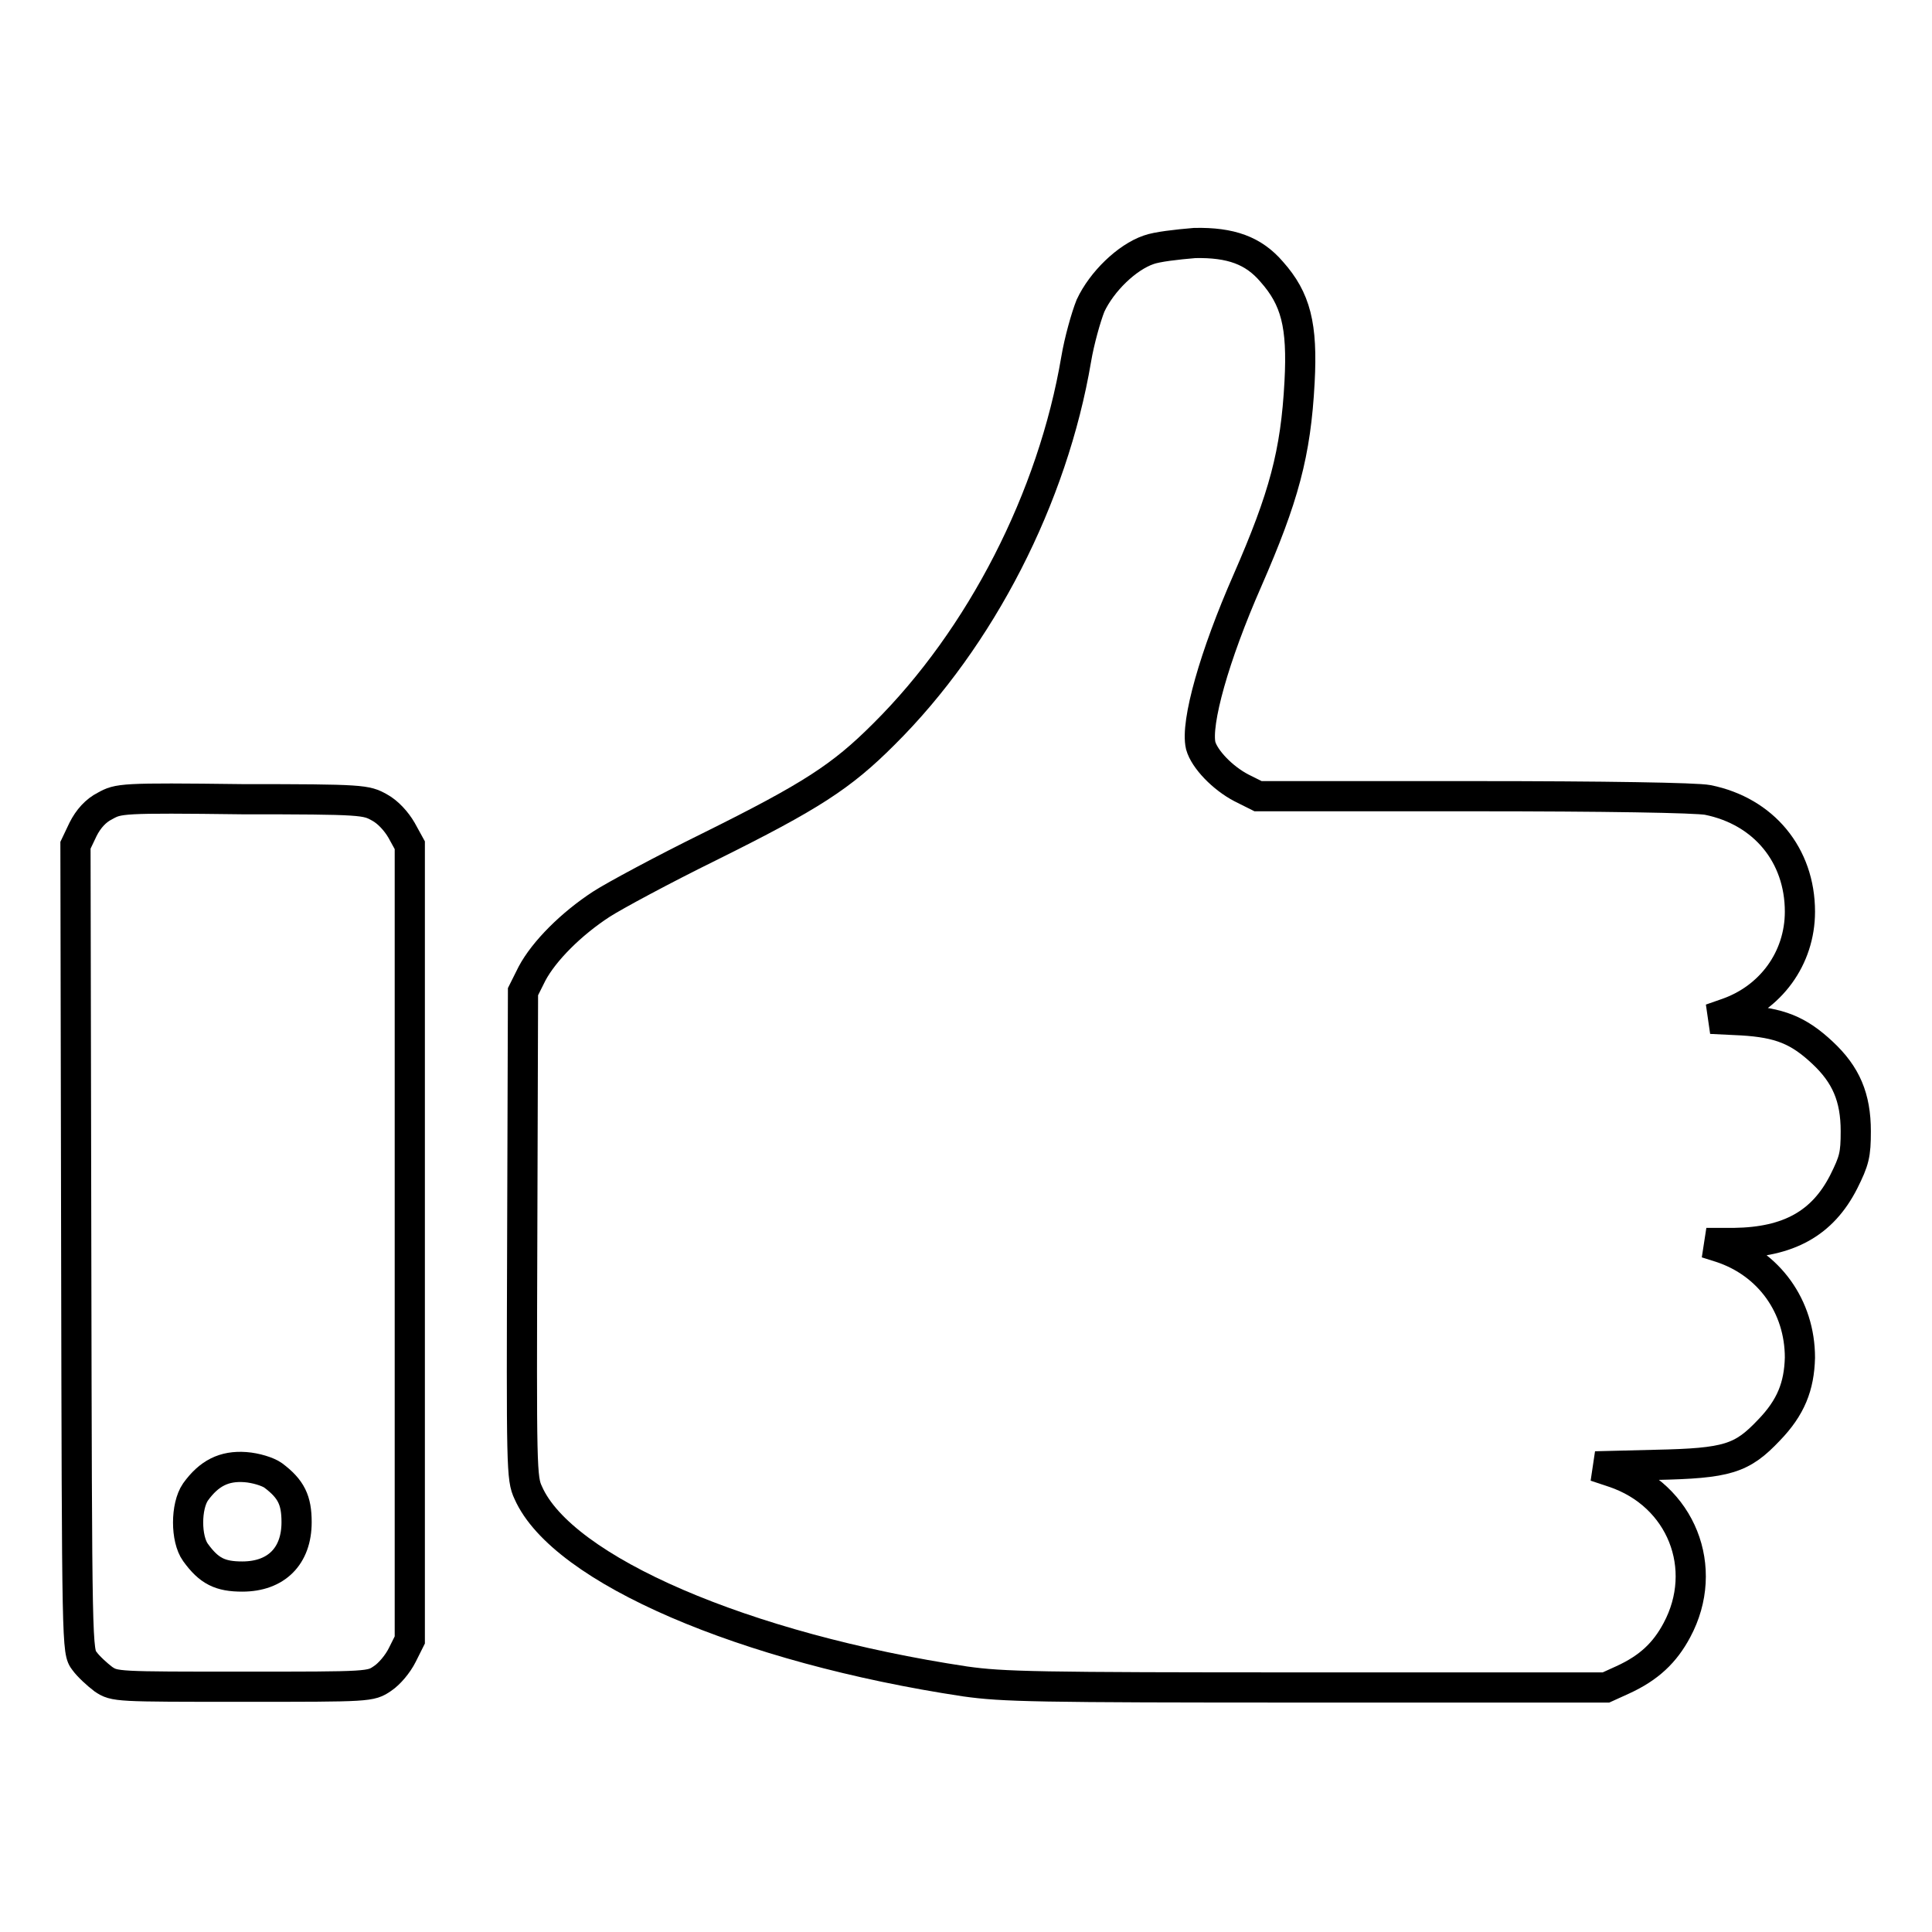 <?xml version="1.0" encoding="utf-8"?>
<!-- Svg Vector Icons : http://www.onlinewebfonts.com/icon -->
<!DOCTYPE svg PUBLIC "-//W3C//DTD SVG 1.1//EN" "http://www.w3.org/Graphics/SVG/1.1/DTD/svg11.dtd">
<svg version="1.1" xmlns="http://www.w3.org/2000/svg" xmlns:xlink="http://www.w3.org/1999/xlink" x="0px" y="0px" viewBox="0 0 256 256" enable-background="new 0 0 256 256" xml:space="preserve">
<g><g><g><path stroke-width="4" fill-opacity="0" stroke="#000000"  d="M152.2,33.1c-2.9,1-6.2,4.2-7.7,7.4c-0.6,1.5-1.5,4.7-1.9,7.1c-3.1,18.3-12.6,36.9-25.5,49.7c-5.6,5.6-9.6,8.2-23.1,14.9c-6.1,3-12.6,6.5-14.3,7.6c-4,2.6-7.6,6.2-9.2,9.2l-1.2,2.4l-0.1,32.2c-0.1,31-0.1,32.3,0.8,34.2c4.5,10.2,28.7,20.6,57.9,25c5,0.7,9.3,0.8,45.2,0.8h39.7l2.2-1c3.5-1.6,5.6-3.6,7.2-6.6c4.4-8.2,0.6-17.9-8.4-20.9l-2.4-0.8l8-0.2c9.5-0.2,11.4-0.8,15-4.6c2.9-3,4-5.8,4.1-9.6c0-6.8-4.1-12.5-10.5-14.6l-1.9-0.6h3.7c7.2-0.1,11.7-2.6,14.5-8.1c1.4-2.8,1.6-3.6,1.6-6.7c0-4.5-1.3-7.5-4.4-10.4c-3.2-3-5.7-4-10.7-4.3l-4.1-0.2l2-0.7c5.9-2,9.8-7.3,9.8-13.5c0-7.5-4.8-13.3-12.2-14.8c-1.5-0.3-13.8-0.5-31-0.5h-28.6l-2.2-1.1c-2.5-1.3-4.9-3.8-5.4-5.6c-0.7-3,1.8-11.9,6.2-21.9c4.8-11,6.4-16.8,6.9-26.3c0.4-7.5-0.5-11-3.7-14.6c-2.4-2.8-5.4-3.9-10.2-3.8C155.9,32.4,153.3,32.7,152.2,33.1z"/><path stroke-width="4" fill-opacity="0" stroke="#000000"  d="M13.9,106.8c-1.2,0.6-2.2,1.7-2.9,3.1l-1,2.1l0.1,53.4c0.1,53.3,0.1,53.4,1.1,54.7c0.5,0.7,1.7,1.8,2.5,2.4c1.5,1,1.7,1,18.5,1s16.9,0,18.5-1.1c0.9-0.6,2-1.9,2.6-3.1l1-2v-52.7v-52.6l-1.1-2c-0.7-1.2-1.8-2.4-2.9-3c-1.8-1-2.1-1.1-18.2-1.1C16,105.7,15.7,105.8,13.9,106.8z M36.2,195.5c2.4,1.8,3.1,3.3,3.1,6.2c0,4.5-2.7,7.2-7.2,7.2c-2.9,0-4.4-0.7-6.2-3.2c-1.3-1.8-1.3-6.1,0-8c1.8-2.5,3.8-3.5,6.6-3.3C33.9,194.5,35.5,195,36.2,195.5z"/></g></g></g>
</svg>